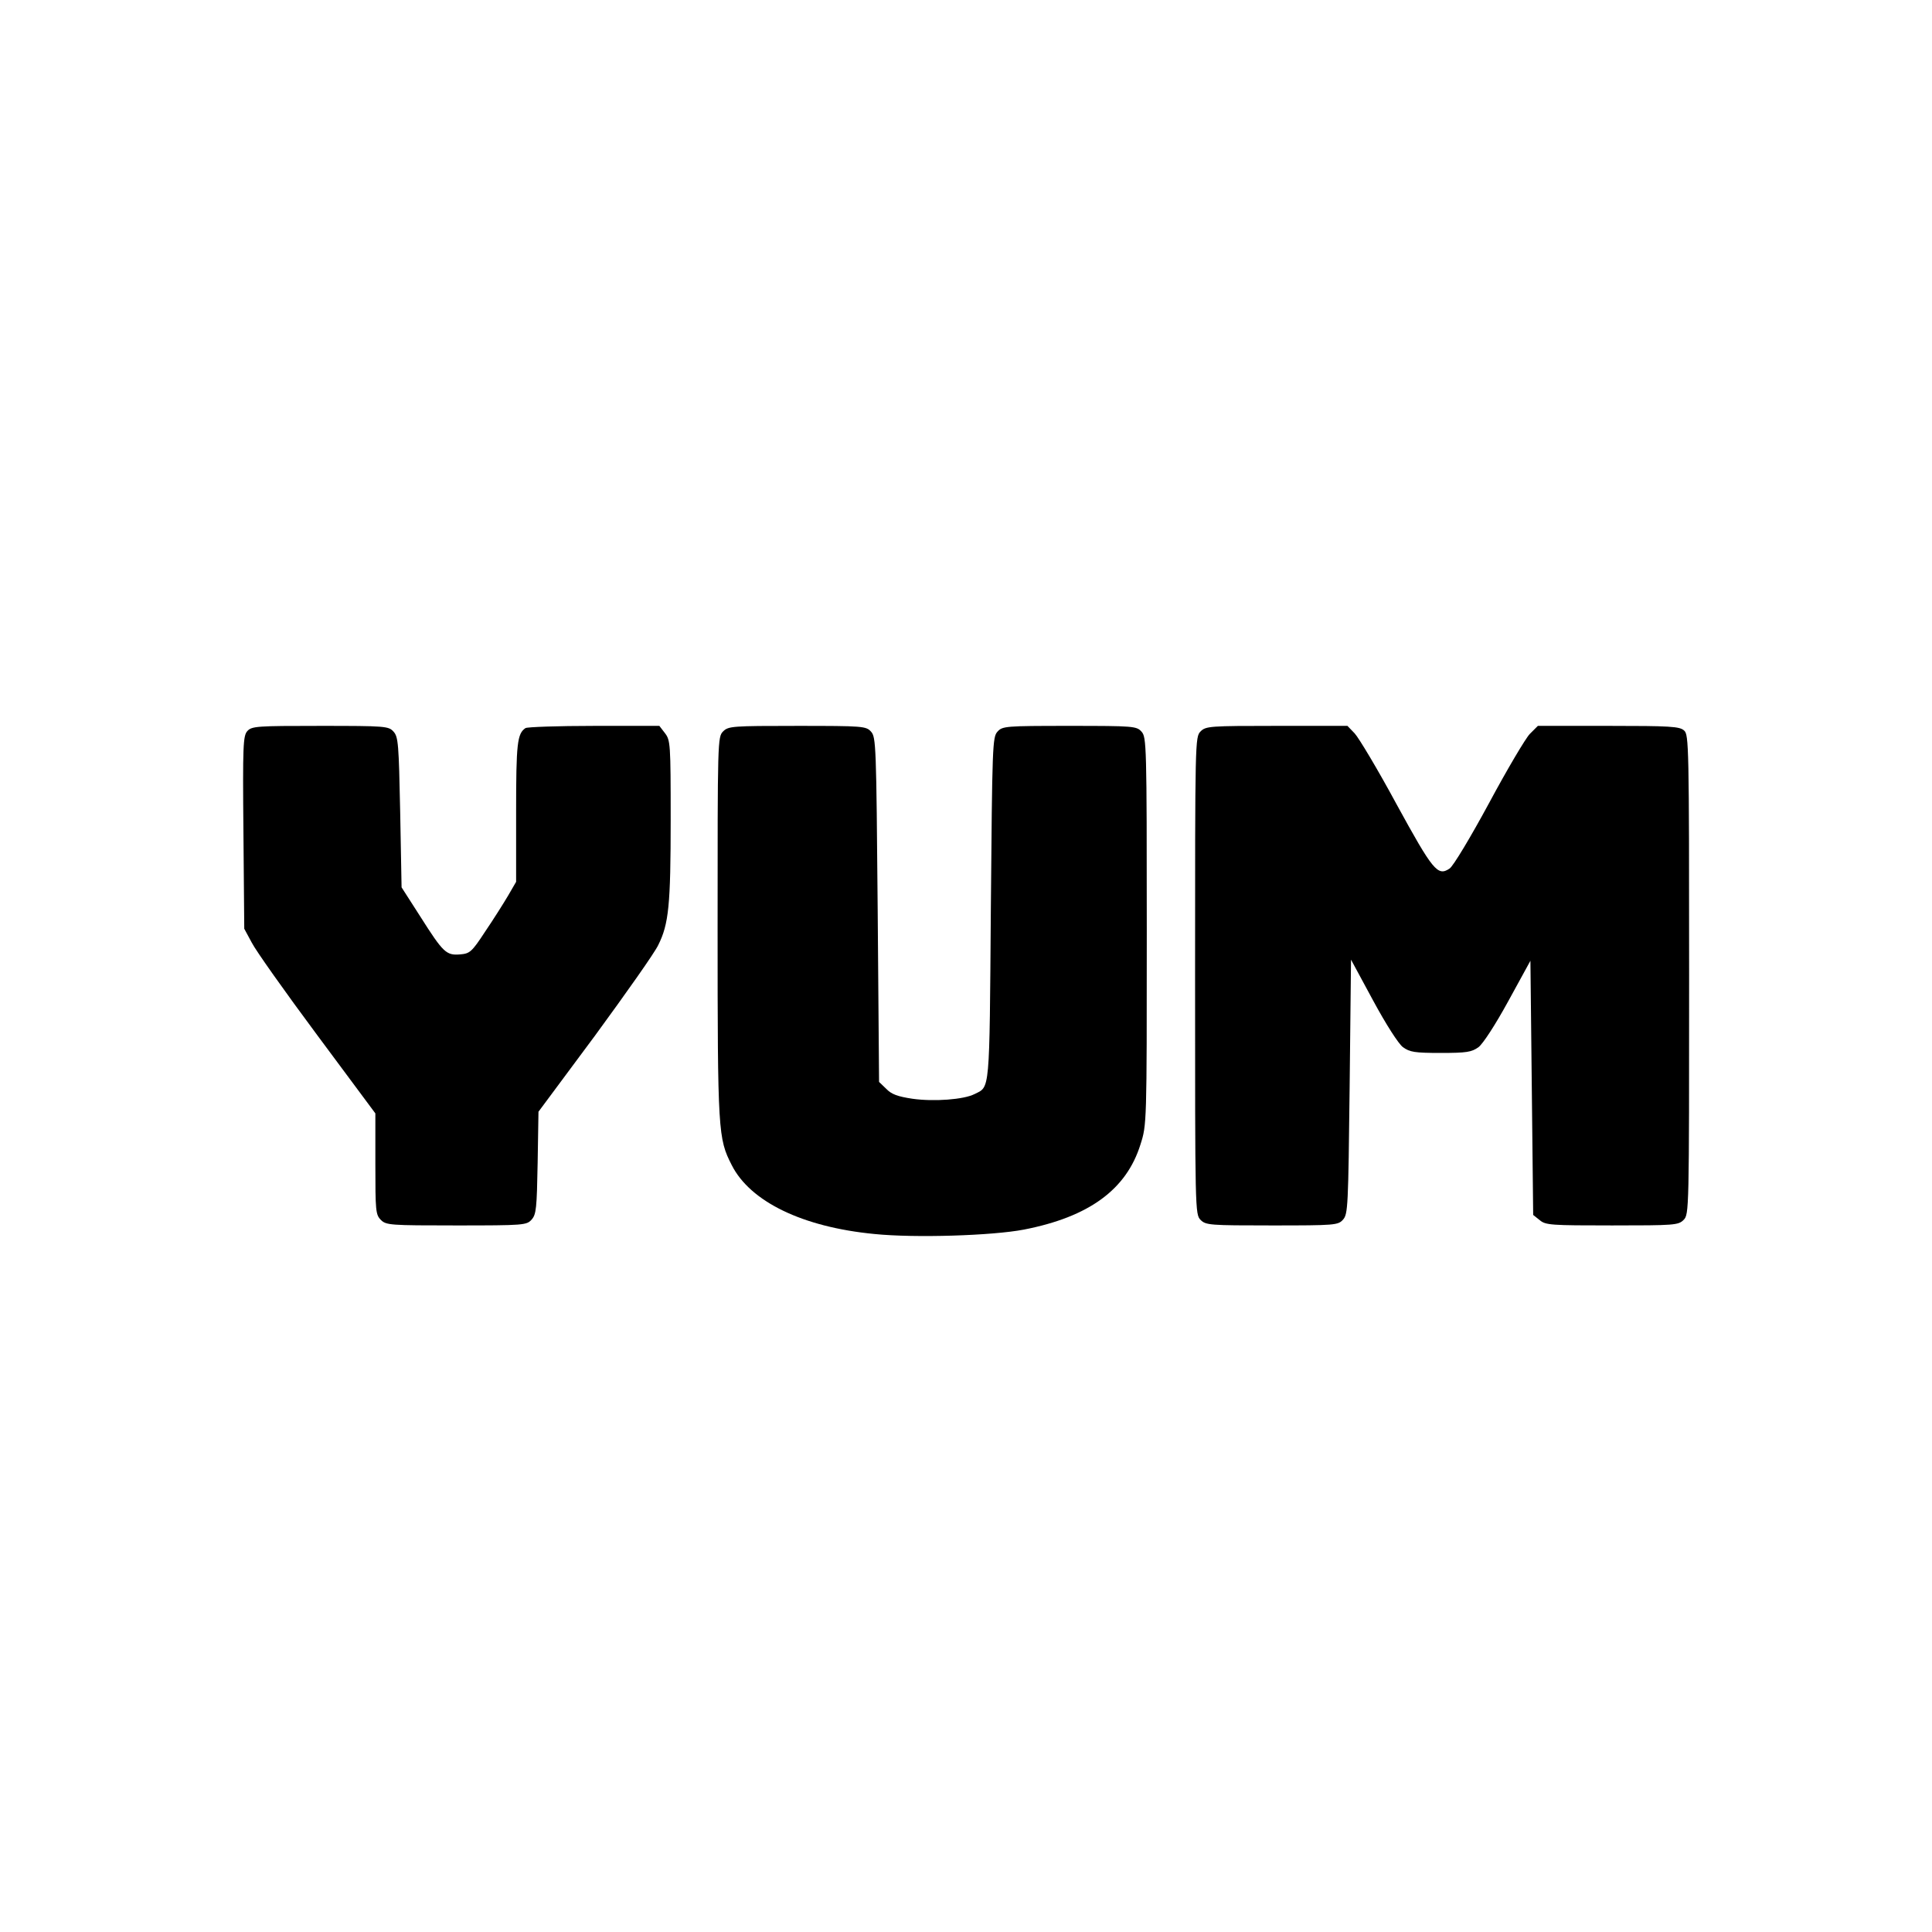 <?xml version="1.0" standalone="no"?>
<!DOCTYPE svg PUBLIC "-//W3C//DTD SVG 20010904//EN"
 "http://www.w3.org/TR/2001/REC-SVG-20010904/DTD/svg10.dtd">
<svg version="1.0" xmlns="http://www.w3.org/2000/svg"
 width="700pt" height="700pt" viewBox="0 0 700 700"
 preserveAspectRatio="xMidYMid meet">
<g transform="translate(0,700) scale(0.1,-0.1)"
fill="#000000" stroke="none">
<path d="M896 4351 c-15 -17 -17 -50 -14 -367 l3 -349 27 -50 c14 -28 121
-179 237 -335 l211 -284 0 -183 c0 -170 1 -184 20 -203 19 -19 33 -20 273 -20
245 0 255 1 273 21 17 19 19 41 22 206 l3 185 205 276 c112 153 216 300 229
328 38 76 45 144 45 455 0 275 -1 287 -21 313 l-20 26 -237 0 c-130 0 -242 -4
-248 -8 -30 -20 -34 -55 -34 -304 l0 -253 -29 -50 c-16 -27 -53 -86 -83 -130
-49 -75 -56 -80 -91 -83 -50 -4 -61 6 -144 137 l-68 106 -5 271 c-5 249 -7
274 -24 293 -18 20 -28 21 -266 21 -229 0 -248 -1 -264 -19z"/>
<path d="M2620 4350 c-20 -20 -20 -33 -20 -712 0 -741 2 -763 51 -859 67 -133
257 -225 517 -250 147 -15 428 -6 542 16 236 46 371 145 422 308 23 72 23 73
23 773 0 676 -1 703 -19 723 -18 20 -28 21 -261 21 -233 0 -243 -1 -261 -21
-18 -20 -19 -49 -24 -644 -5 -672 -3 -641 -59 -669 -39 -20 -147 -28 -225 -17
-53 8 -76 16 -95 36 l-26 25 -5 624 c-5 596 -6 625 -24 645 -18 20 -28 21
-268 21 -235 0 -249 -1 -268 -20z"/>
<path d="M4350 4350 c-20 -20 -20 -33 -20 -885 0 -852 0 -865 20 -885 19 -19
33 -20 258 -20 230 0 240 1 258 21 18 20 19 47 24 481 l5 461 80 -148 c47 -87
92 -157 108 -169 25 -18 42 -21 137 -21 94 0 112 3 137 21 16 12 61 81 108
167 l80 146 5 -460 5 -461 24 -19 c21 -18 42 -19 262 -19 226 0 240 1 259 20
20 20 20 33 20 888 0 829 -1 870 -18 885 -16 15 -50 17 -275 17 l-255 0 -29
-29 c-15 -15 -82 -128 -148 -251 -66 -122 -130 -229 -143 -237 -43 -29 -60 -8
-192 233 -68 126 -137 241 -152 257 l-26 27 -256 0 c-243 0 -257 -1 -276 -20z"/>
</g>
</svg>
